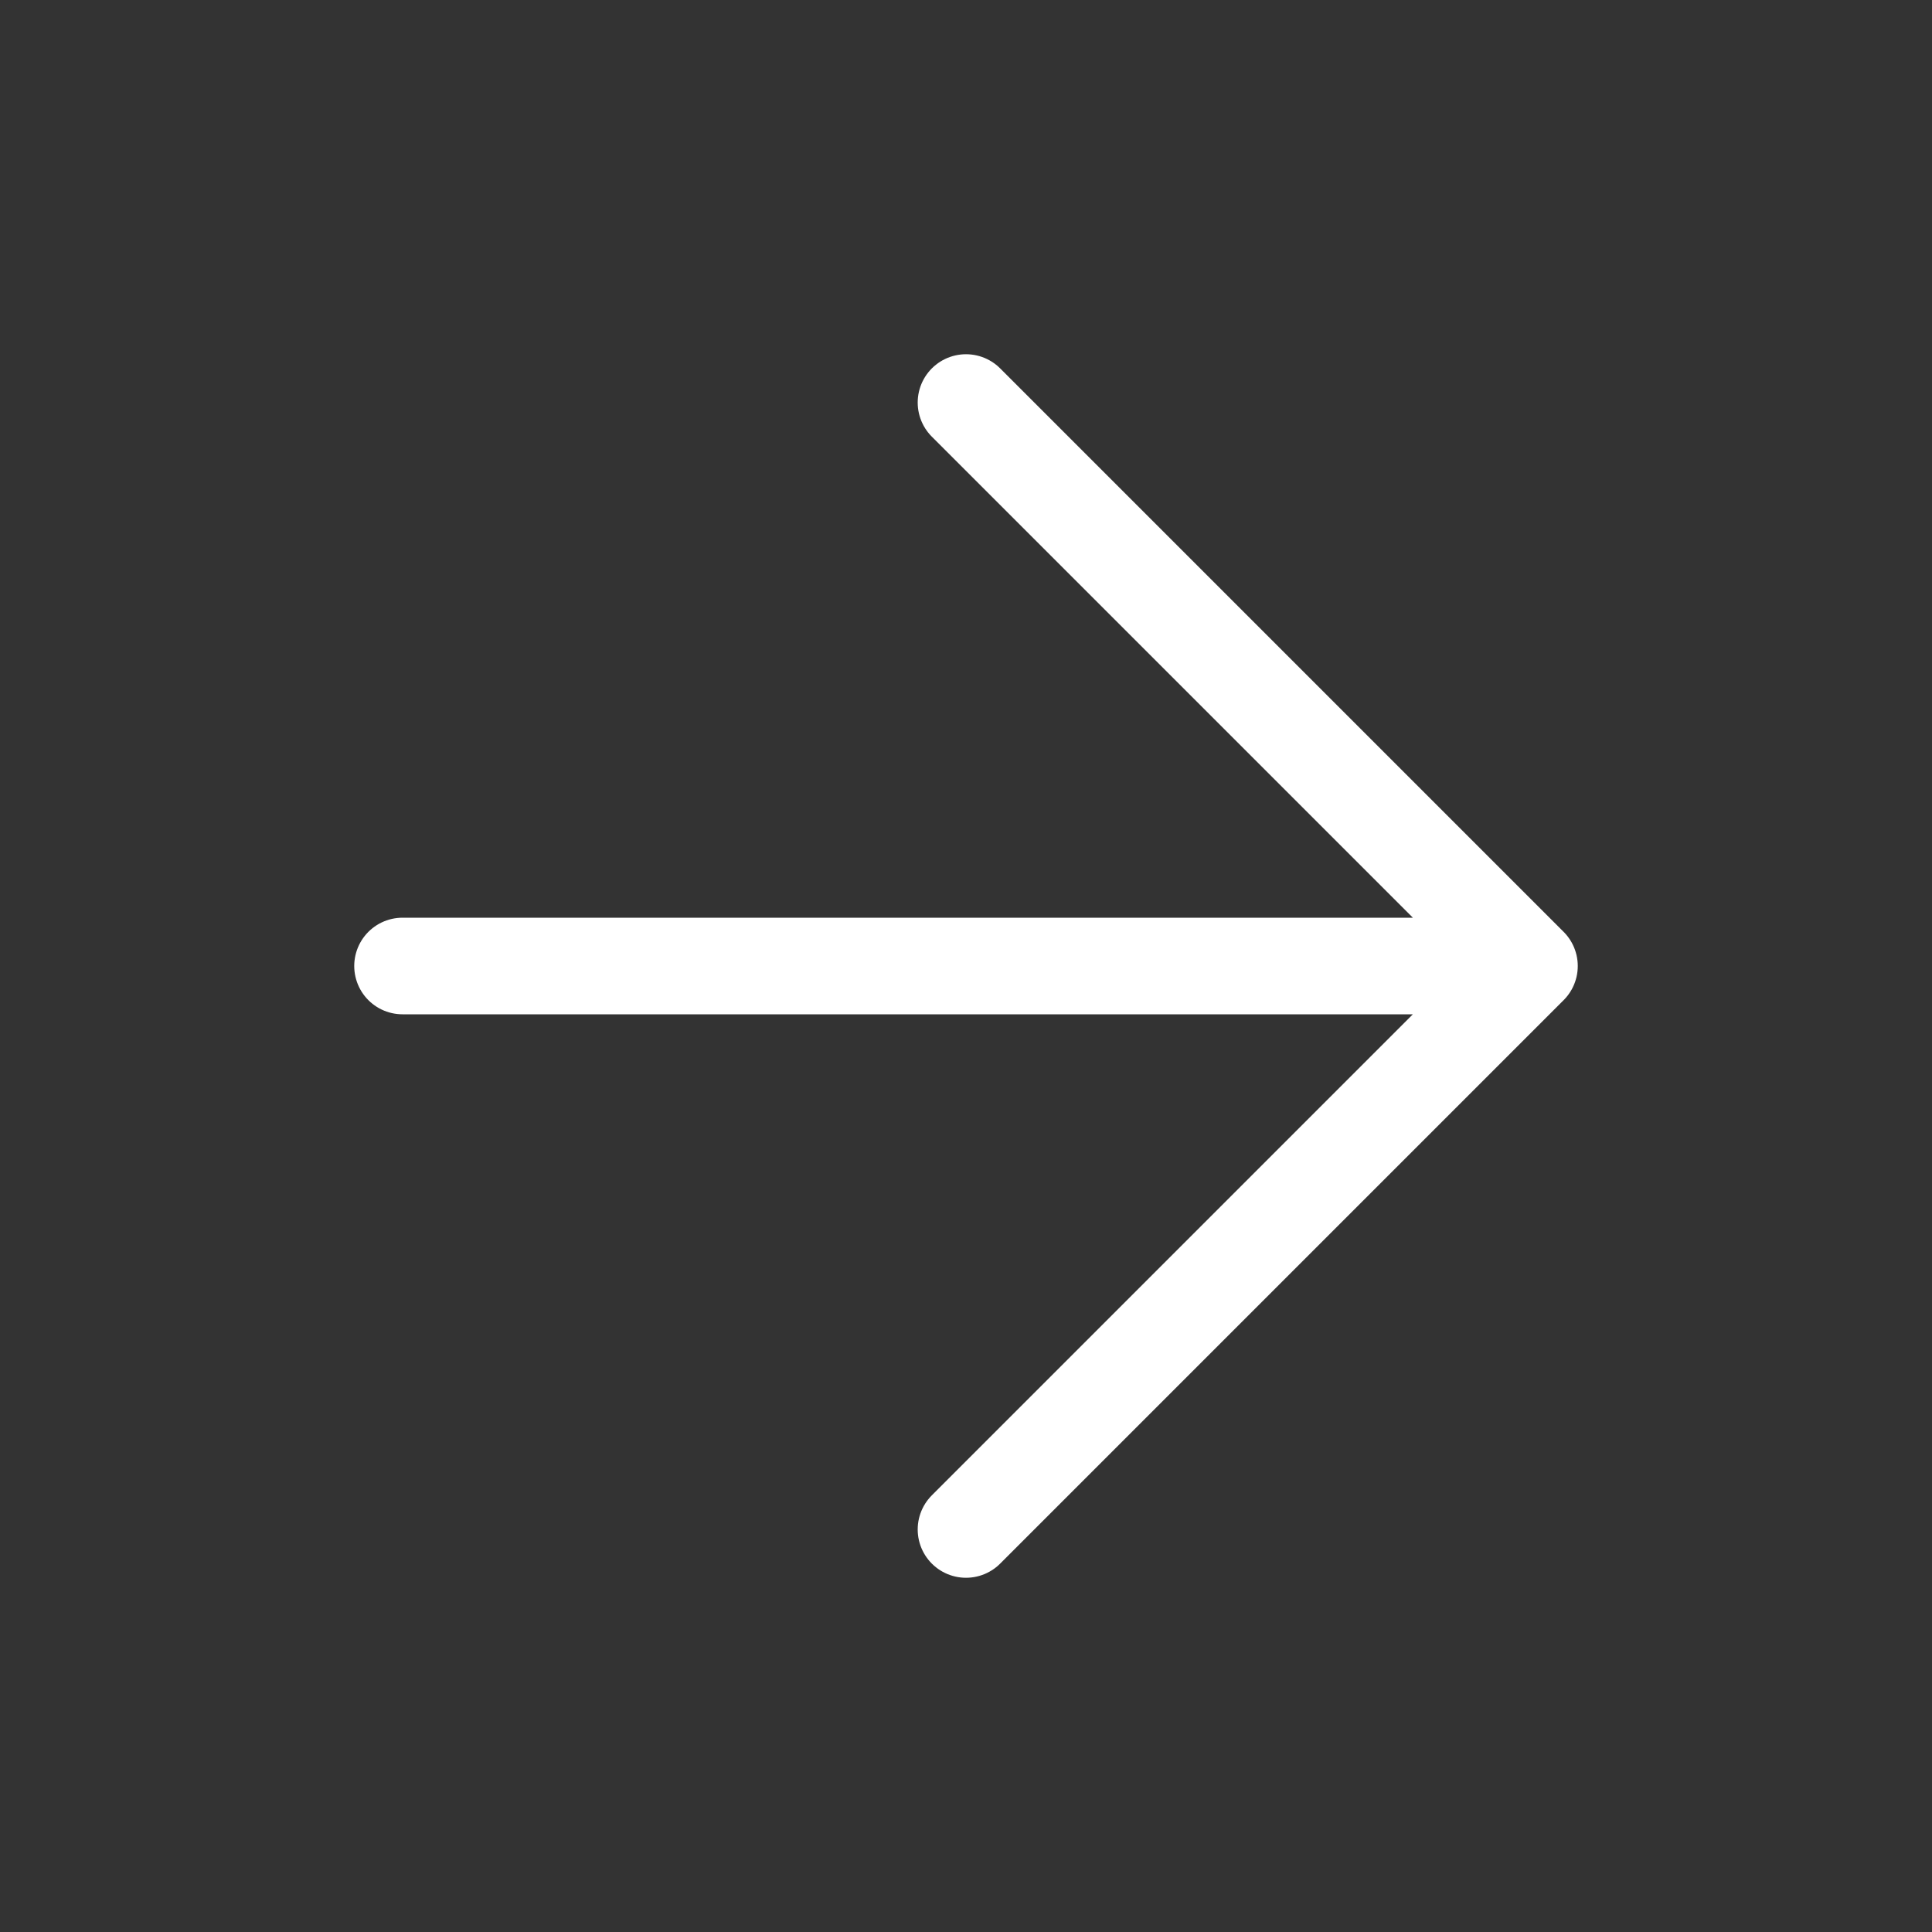 <svg width="20" height="20" viewBox="0 0 20 20" fill="none"
  xmlns="http://www.w3.org/2000/svg">
  <rect x="0" y="0" width="20" height="20" fill="#333333" stroke="none"/>
  <path d="M4.167 10H15.833M15.833 10L10 4.167M15.833 10L10 15.833" stroke="white" stroke-linecap="round" stroke-linejoin="round"/>
</svg>
